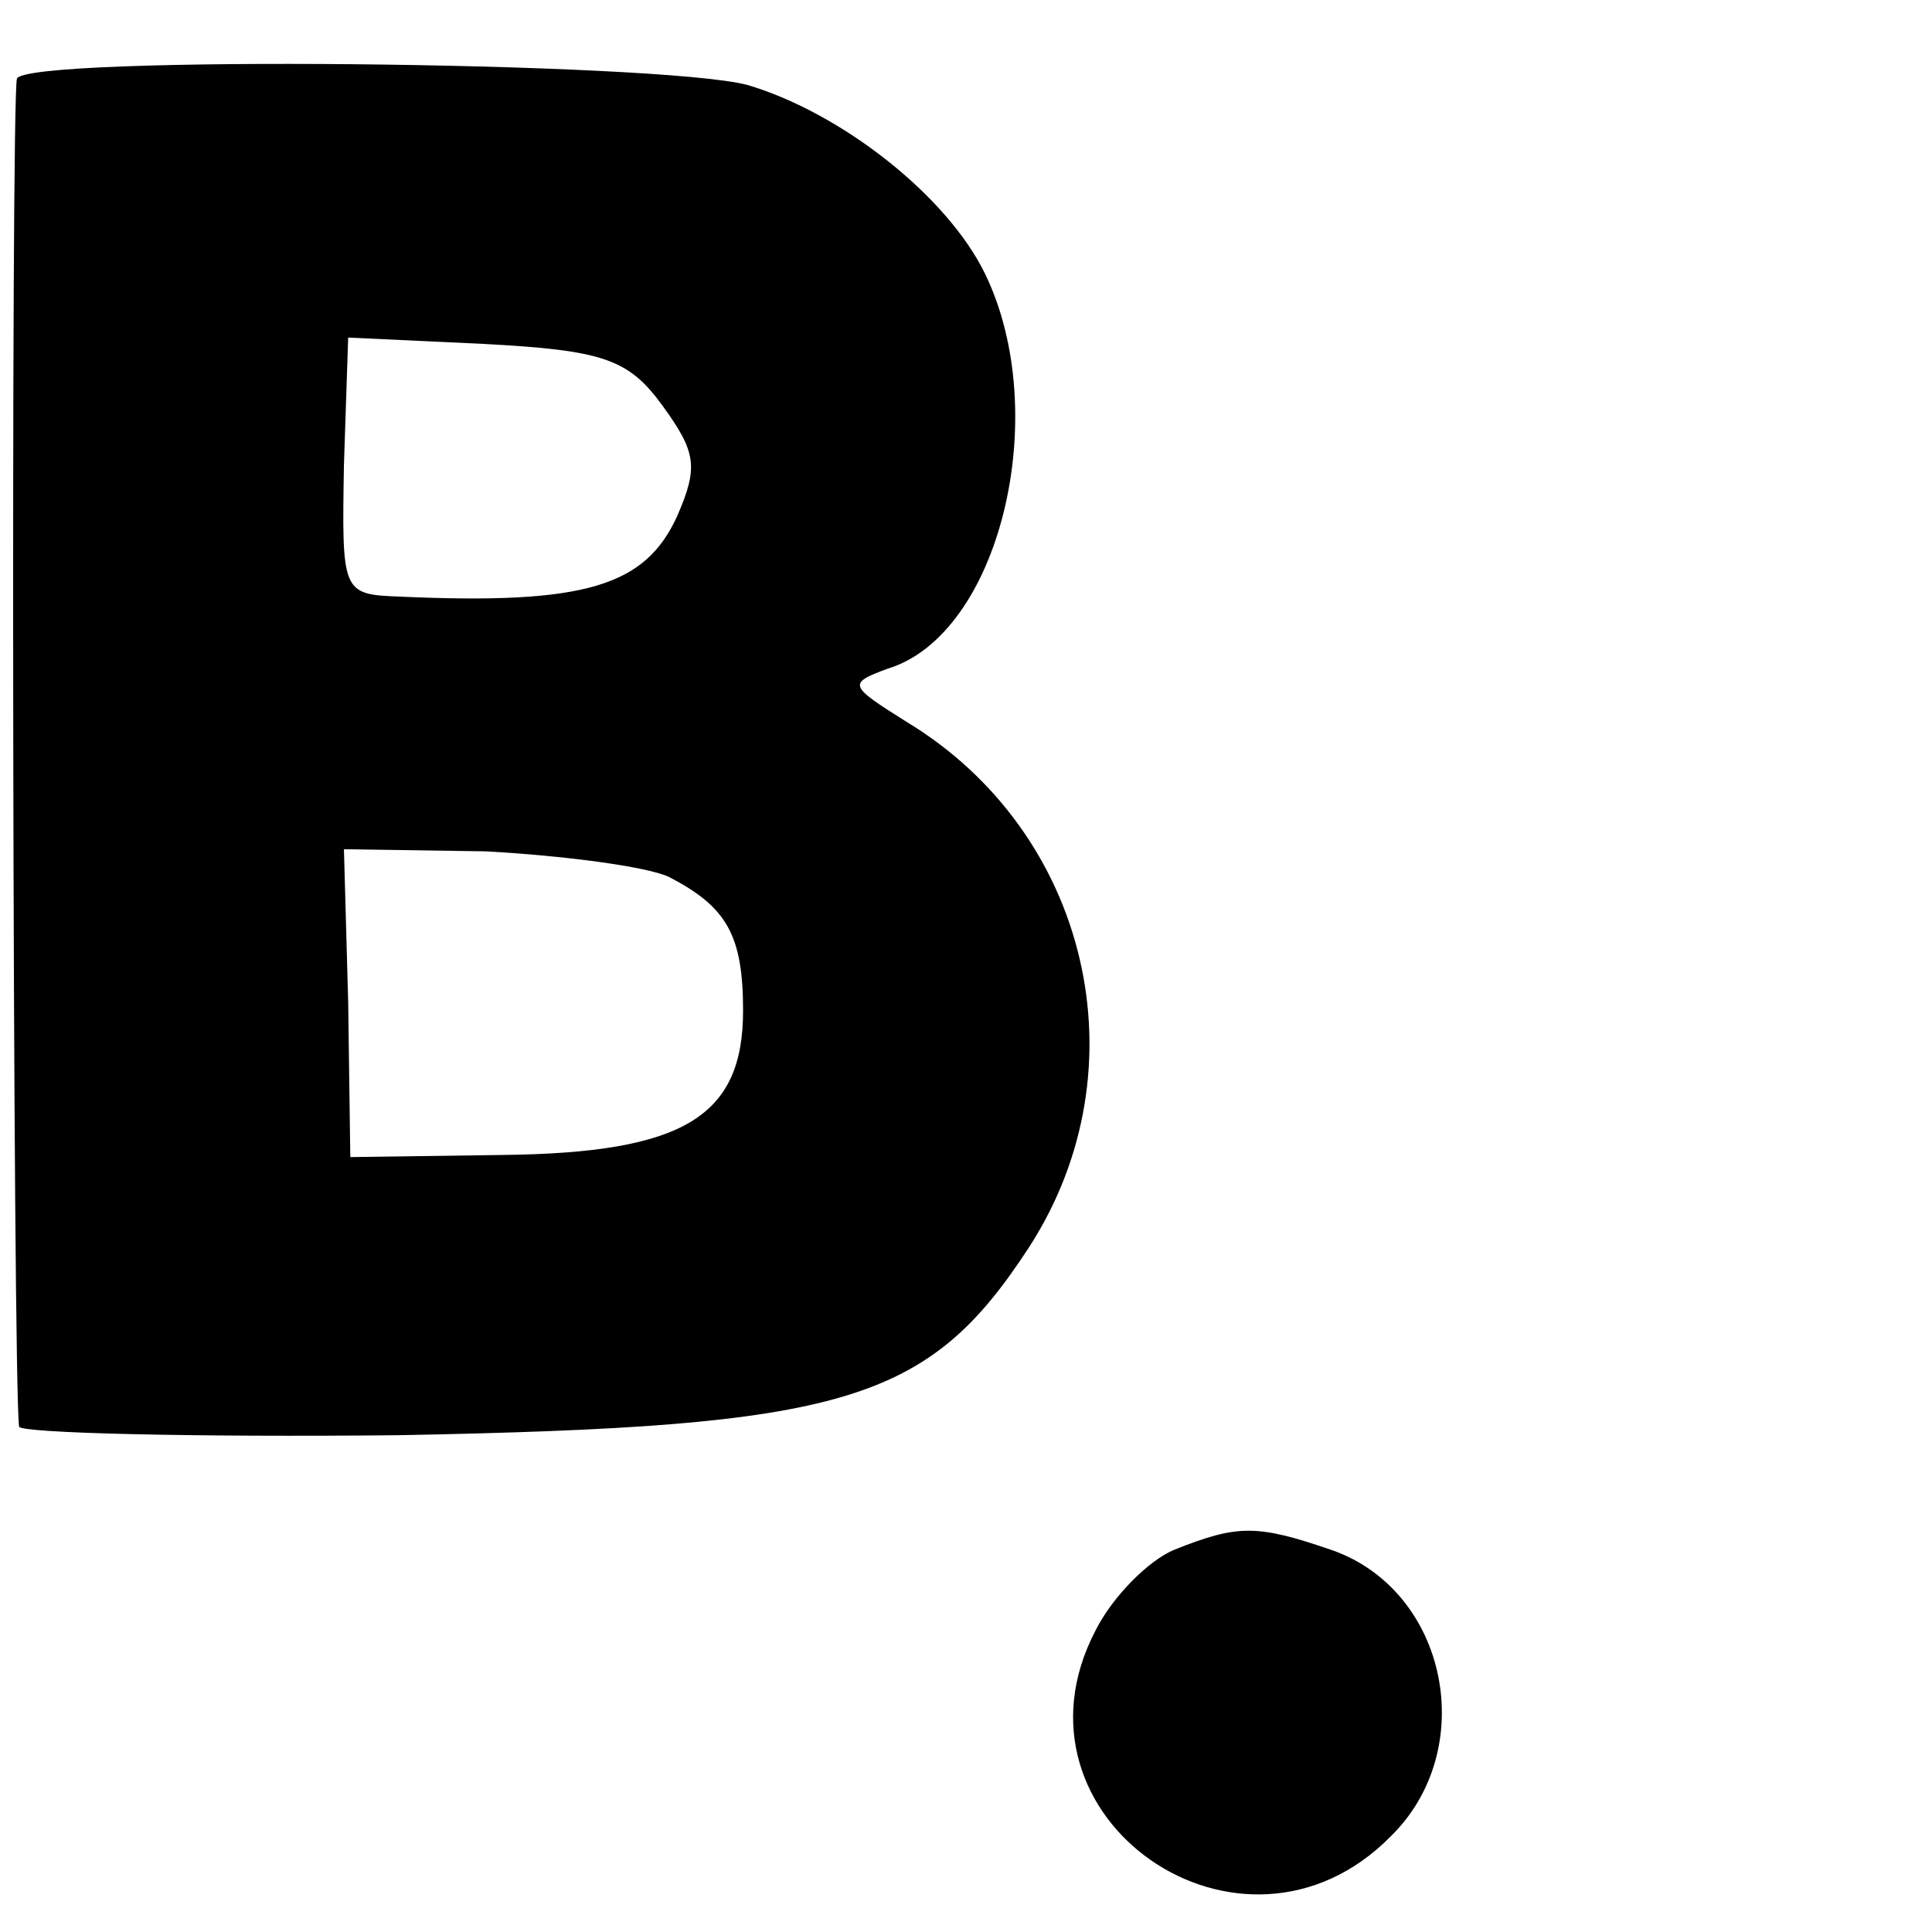 <?xml version="1.0" standalone="no"?>
<!DOCTYPE svg PUBLIC "-//W3C//DTD SVG 20010904//EN"
 "http://www.w3.org/TR/2001/REC-SVG-20010904/DTD/svg10.dtd">
<svg version="1.0" xmlns="http://www.w3.org/2000/svg"
 width="91pt" height="91pt" viewBox="0 0 91 91"
 preserveAspectRatio="xMidYMid meet">
<g transform="translate(0,91) scale(0.1,-0.1)"
fill="#000000" stroke="none">
<path d="M8 873 c-3 -7 -2 -615 1 -635 1 -3 81 -5 179 -4 210 4 249 15 297 89
54 84 28 195 -58 247 -27 17 -28 18 -9 25 53 16 78 120 46 186 -18 37 -68 76
-112 89 -42 11 -339 14 -344 3z m304 -154 c16 -22 17 -29 7 -52 -15 -33 -43
-42 -131 -38 -27 1 -27 2 -26 62 l2 60 64 -3 c56 -3 68 -7 84 -29z m3 -222
c27 -14 35 -27 35 -63 0 -50 -28 -67 -113 -68 l-72 -1 -1 73 -2 72 67 -1 c36
-2 75 -7 86 -12z"/>
<path d="M553 180 c-12 -5 -29 -22 -37 -38 -46 -88 69 -168 139 -97 42 41 27
116 -28 135 -35 12 -44 12 -74 0z"/>
</g>
</svg>
